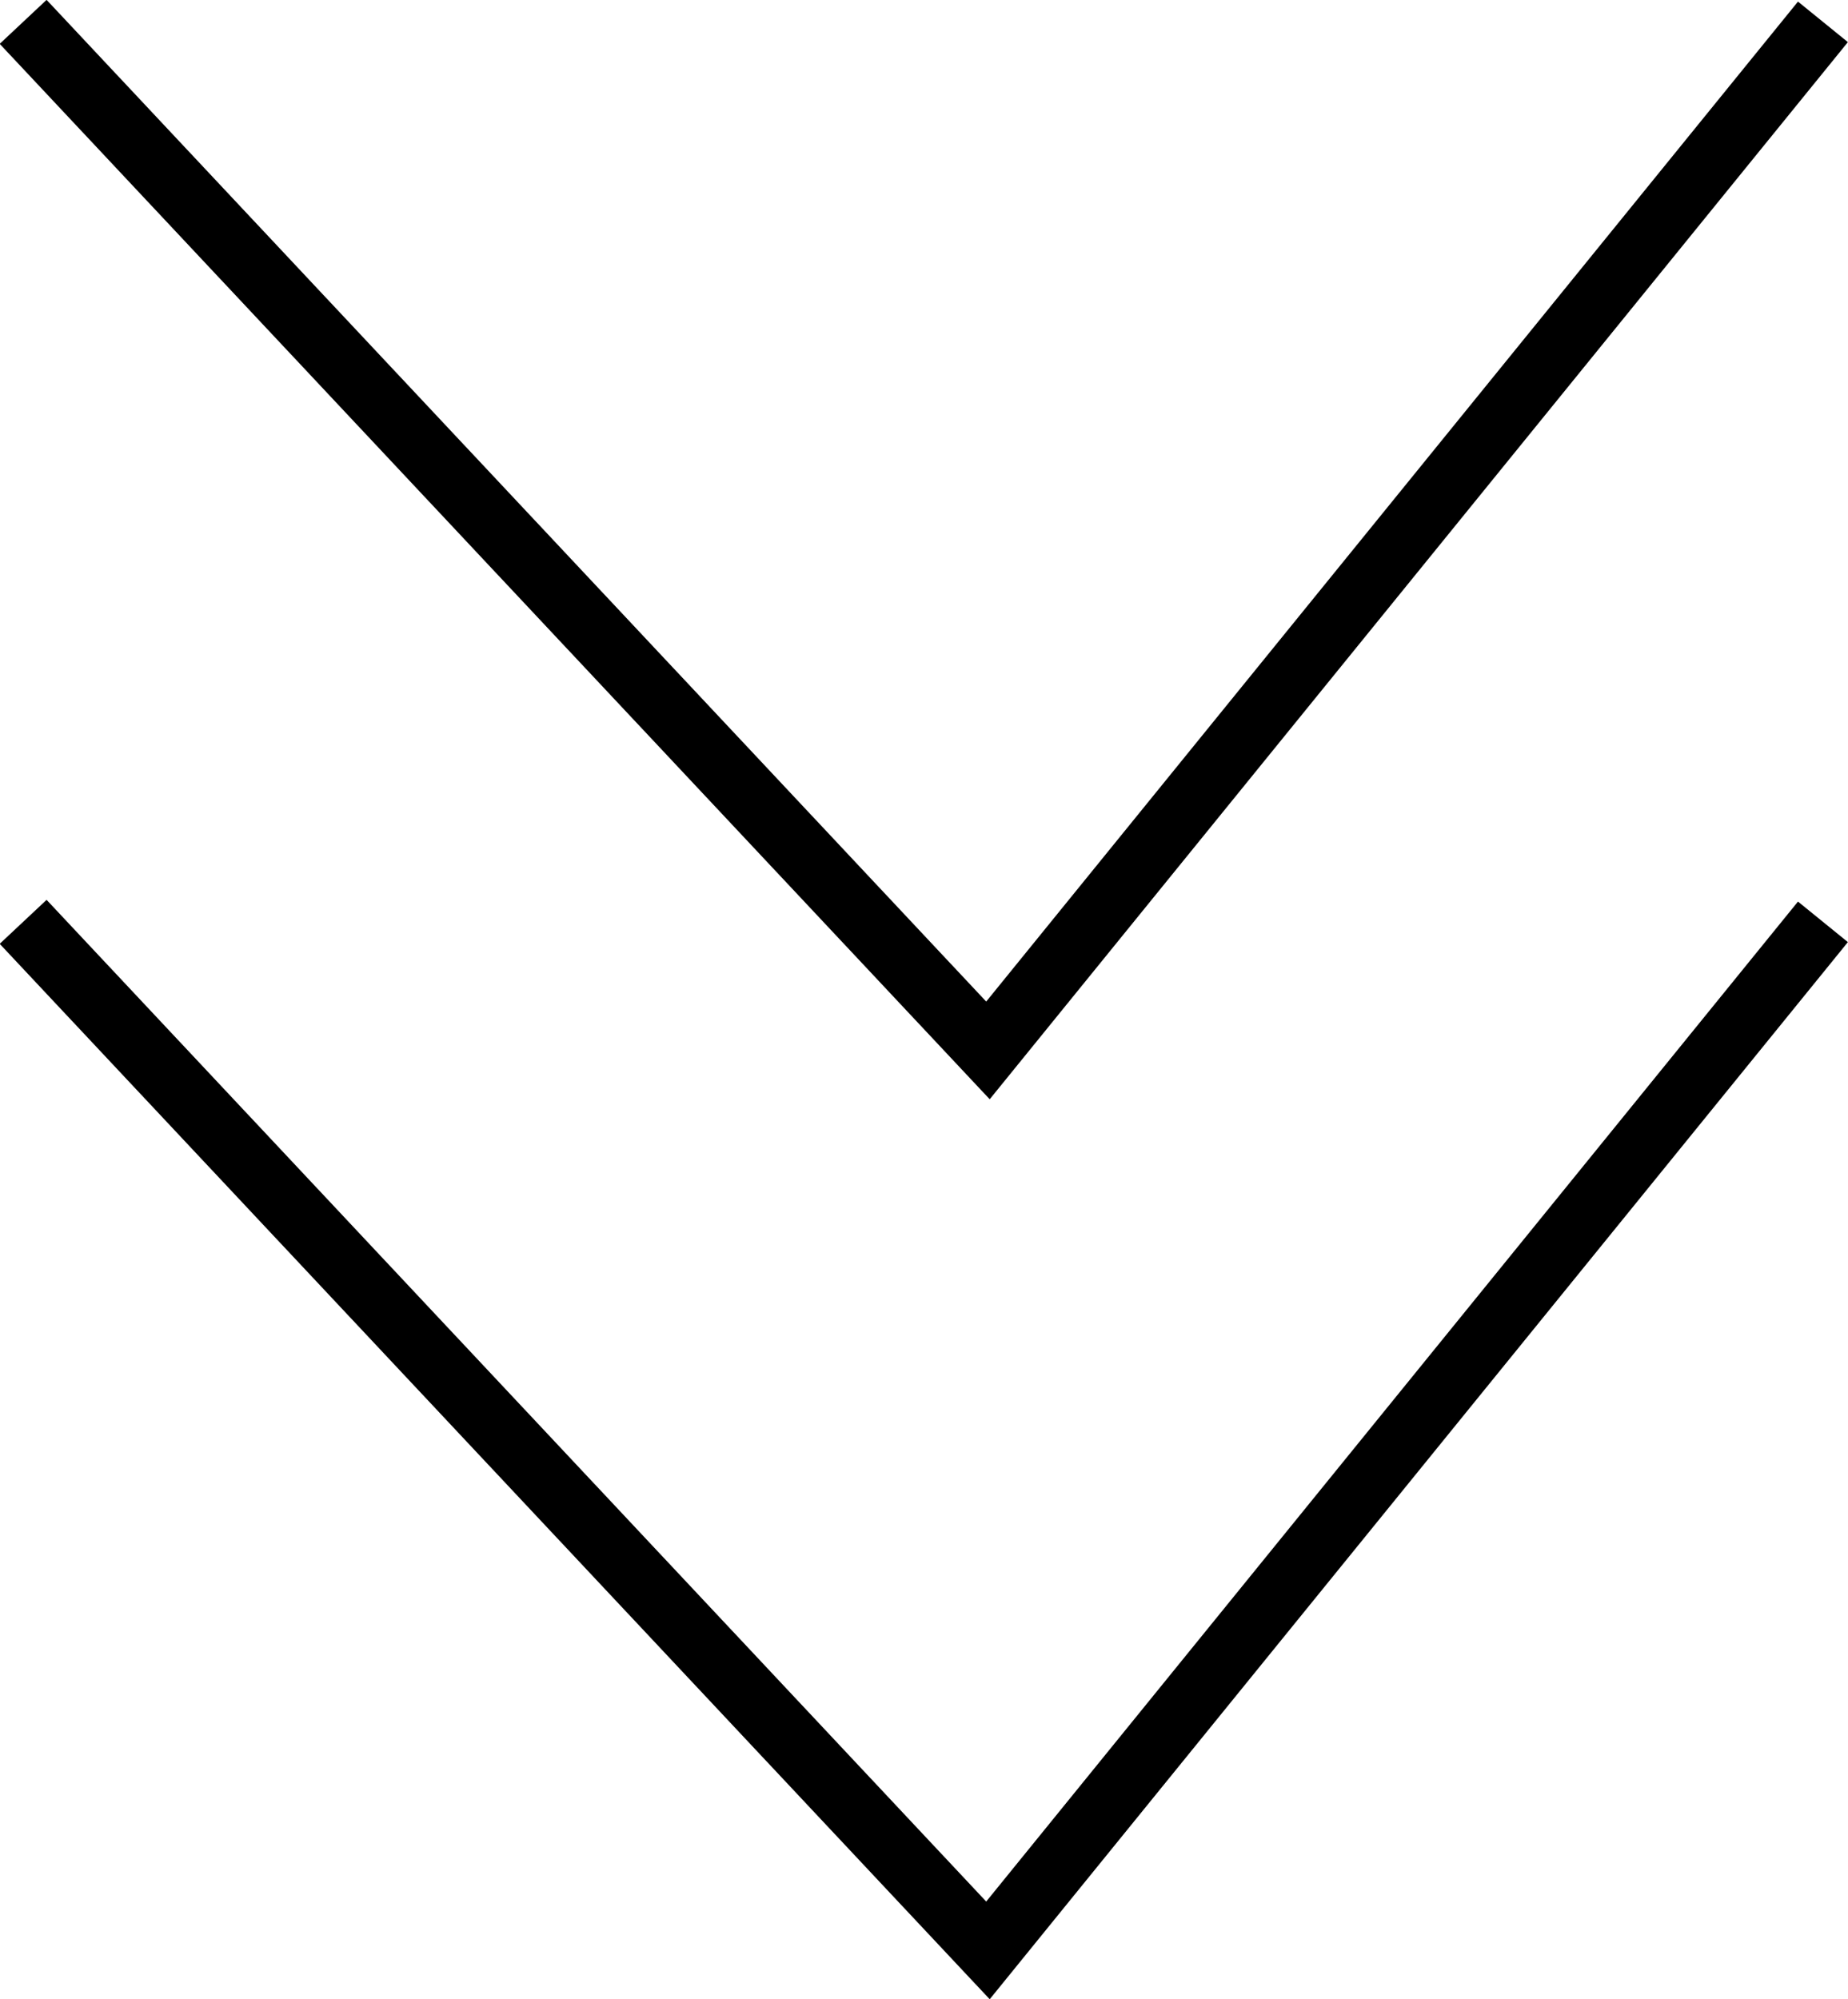 <svg xmlns="http://www.w3.org/2000/svg" viewBox="0 0 28.75 31.1"><defs><style>.cls-1{fill:none;stroke:#000;stroke-miterlimit:10;}</style></defs><g id="レイヤー_2" data-name="レイヤー 2"><g id="デザイン"><polyline class="cls-1" points="0.36 0.34 15.37 16.34 28.36 0.34"/><polyline class="cls-1" points="0.36 14.34 15.37 30.34 28.36 14.34"/></g></g></svg>